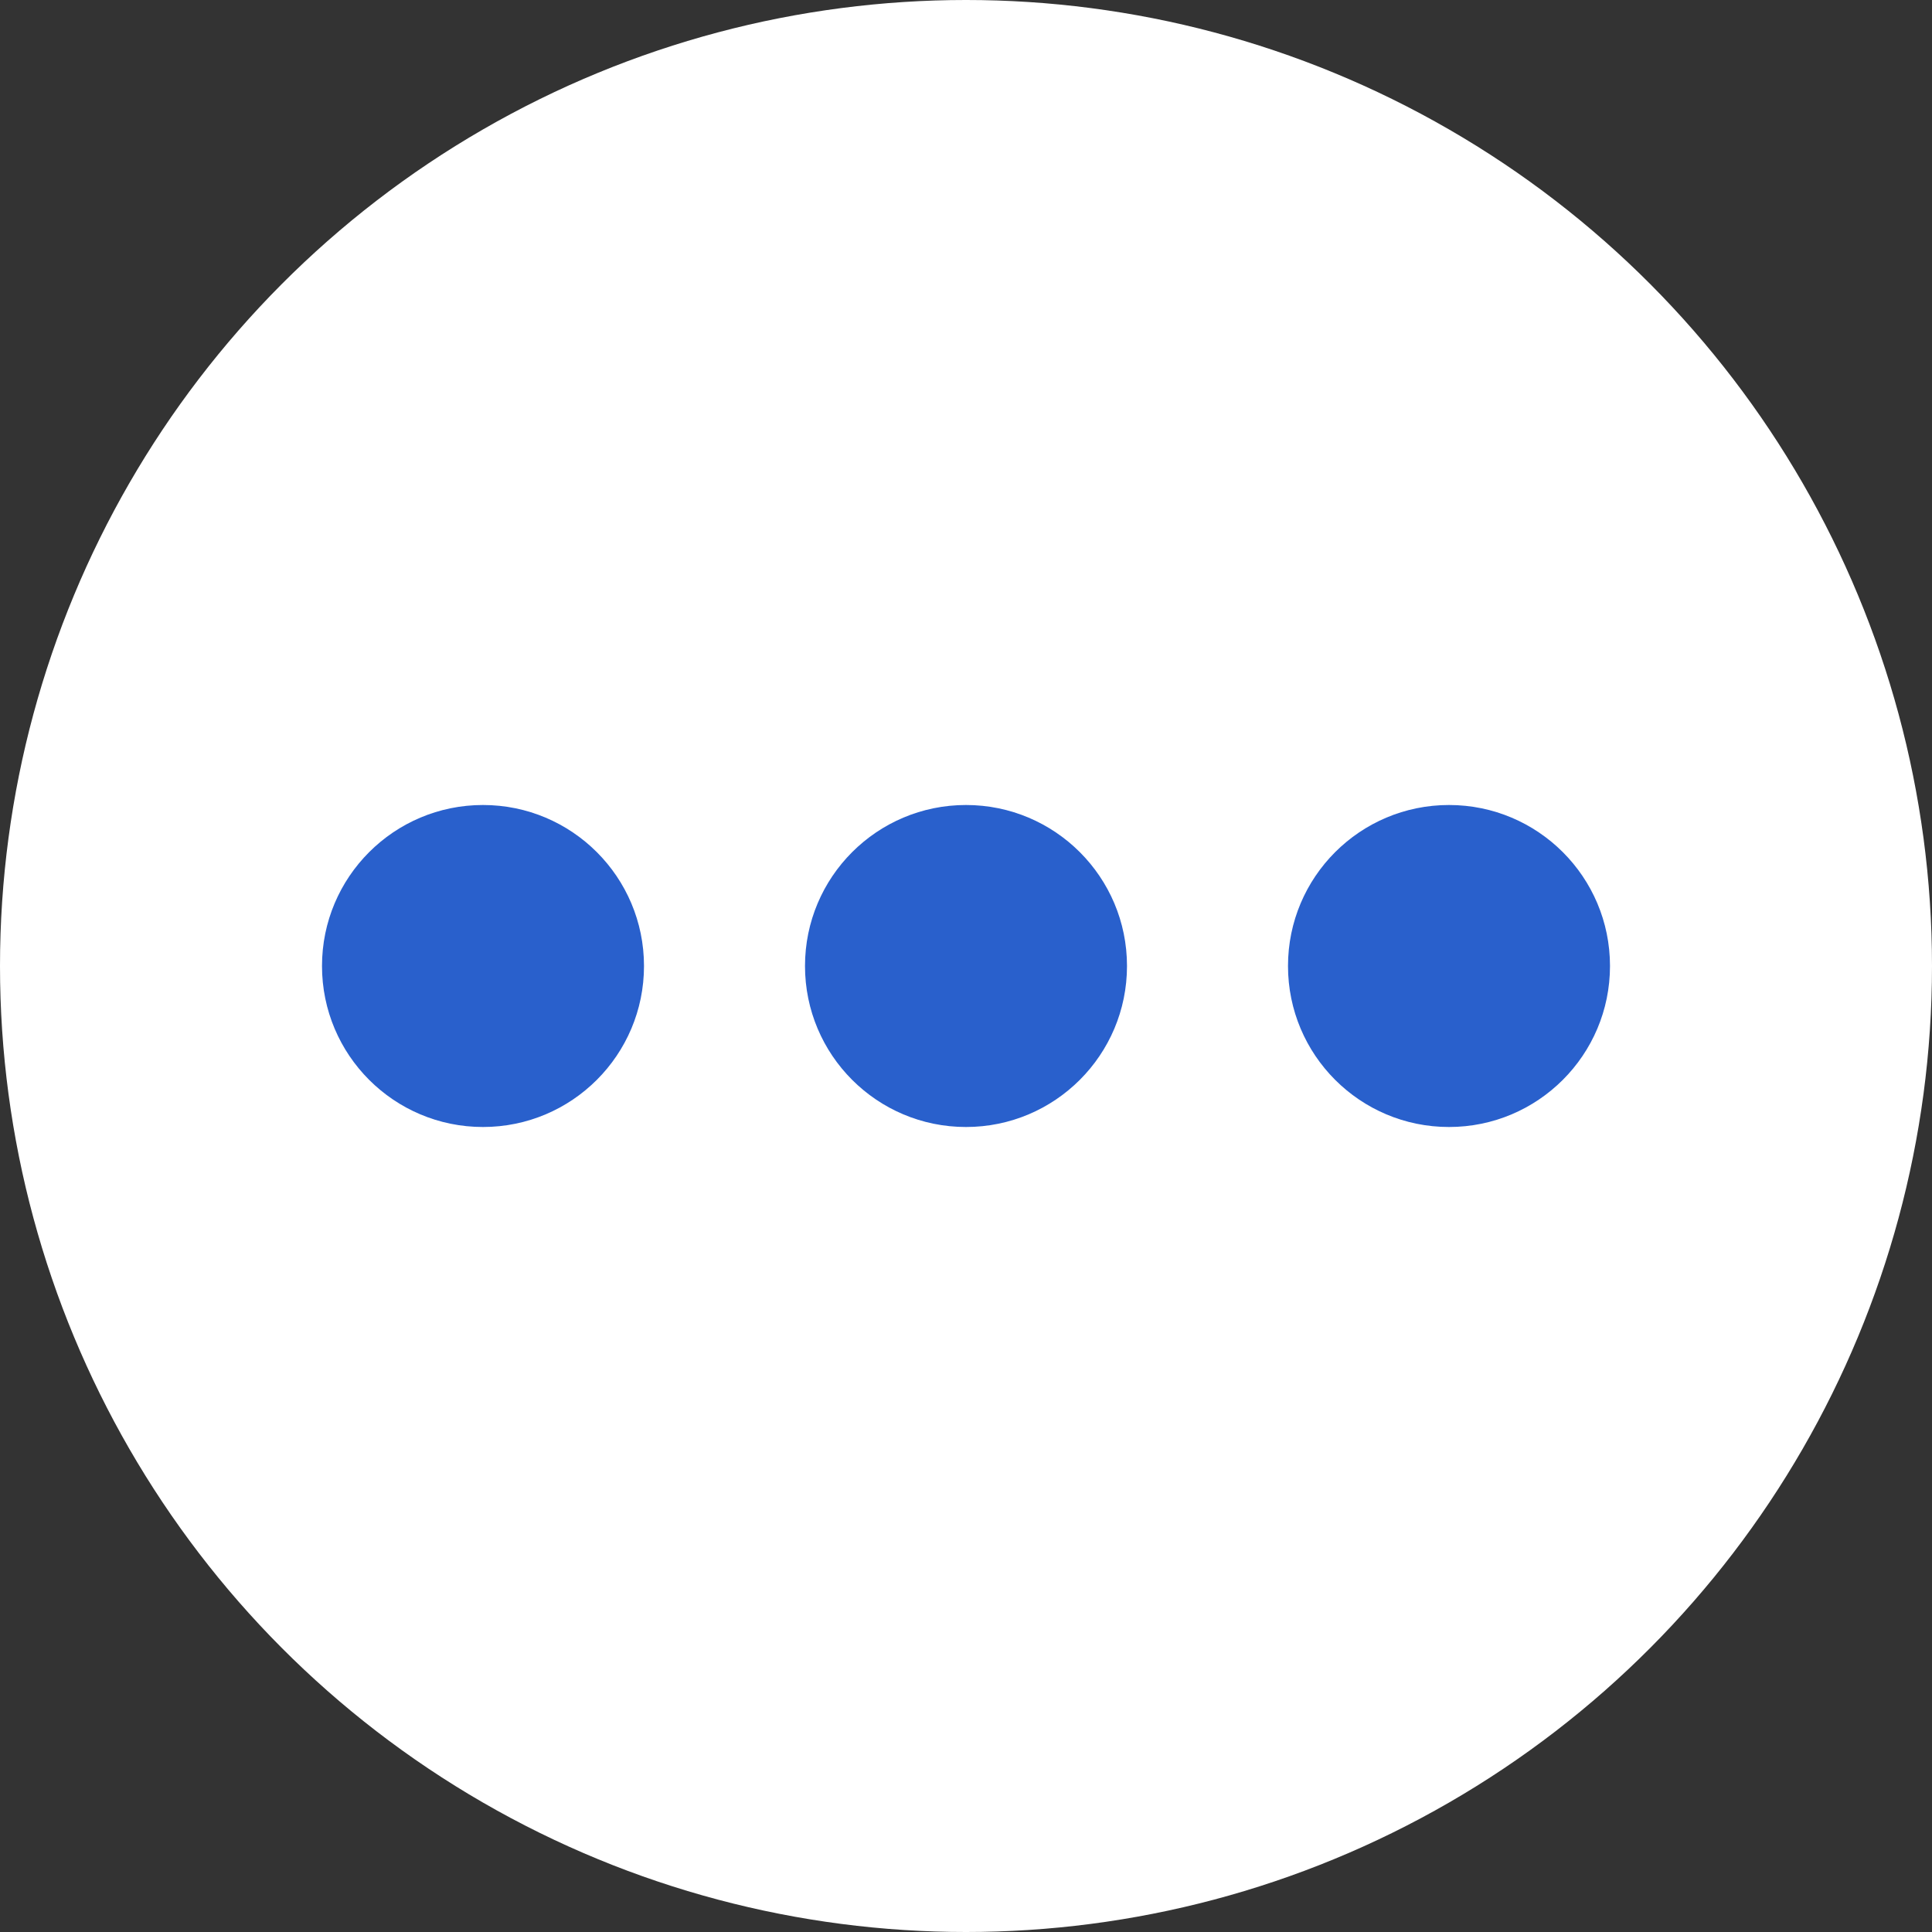 <svg width="24" height="24" viewBox="0 0 24 24" fill="none" xmlns="http://www.w3.org/2000/svg">
<rect x="0" y="0" width="24" height="24" fill="#333333" stroke="none"/>
<circle cx="12" cy="12" r="12" fill="white"/>
<path d="M8 12C8 13.105 7.104 14 6 14C4.895 14 4 13.105 4 12C4 10.895 4.895 10 6 10C7.104 10 8 10.895 8 12Z" fill="#2960CC"/>
<path d="M14 12C14 13.105 13.104 14 12 14C10.895 14 10 13.105 10 12C10 10.895 10.895 10 12 10C13.104 10 14 10.895 14 12Z" fill="#2960CC"/>
<path d="M20 12C20 13.105 19.104 14 18 14C16.895 14 16 13.105 16 12C16 10.895 16.895 10 18 10C19.104 10 20 10.895 20 12Z" fill="#2960CC"/>
</svg>
